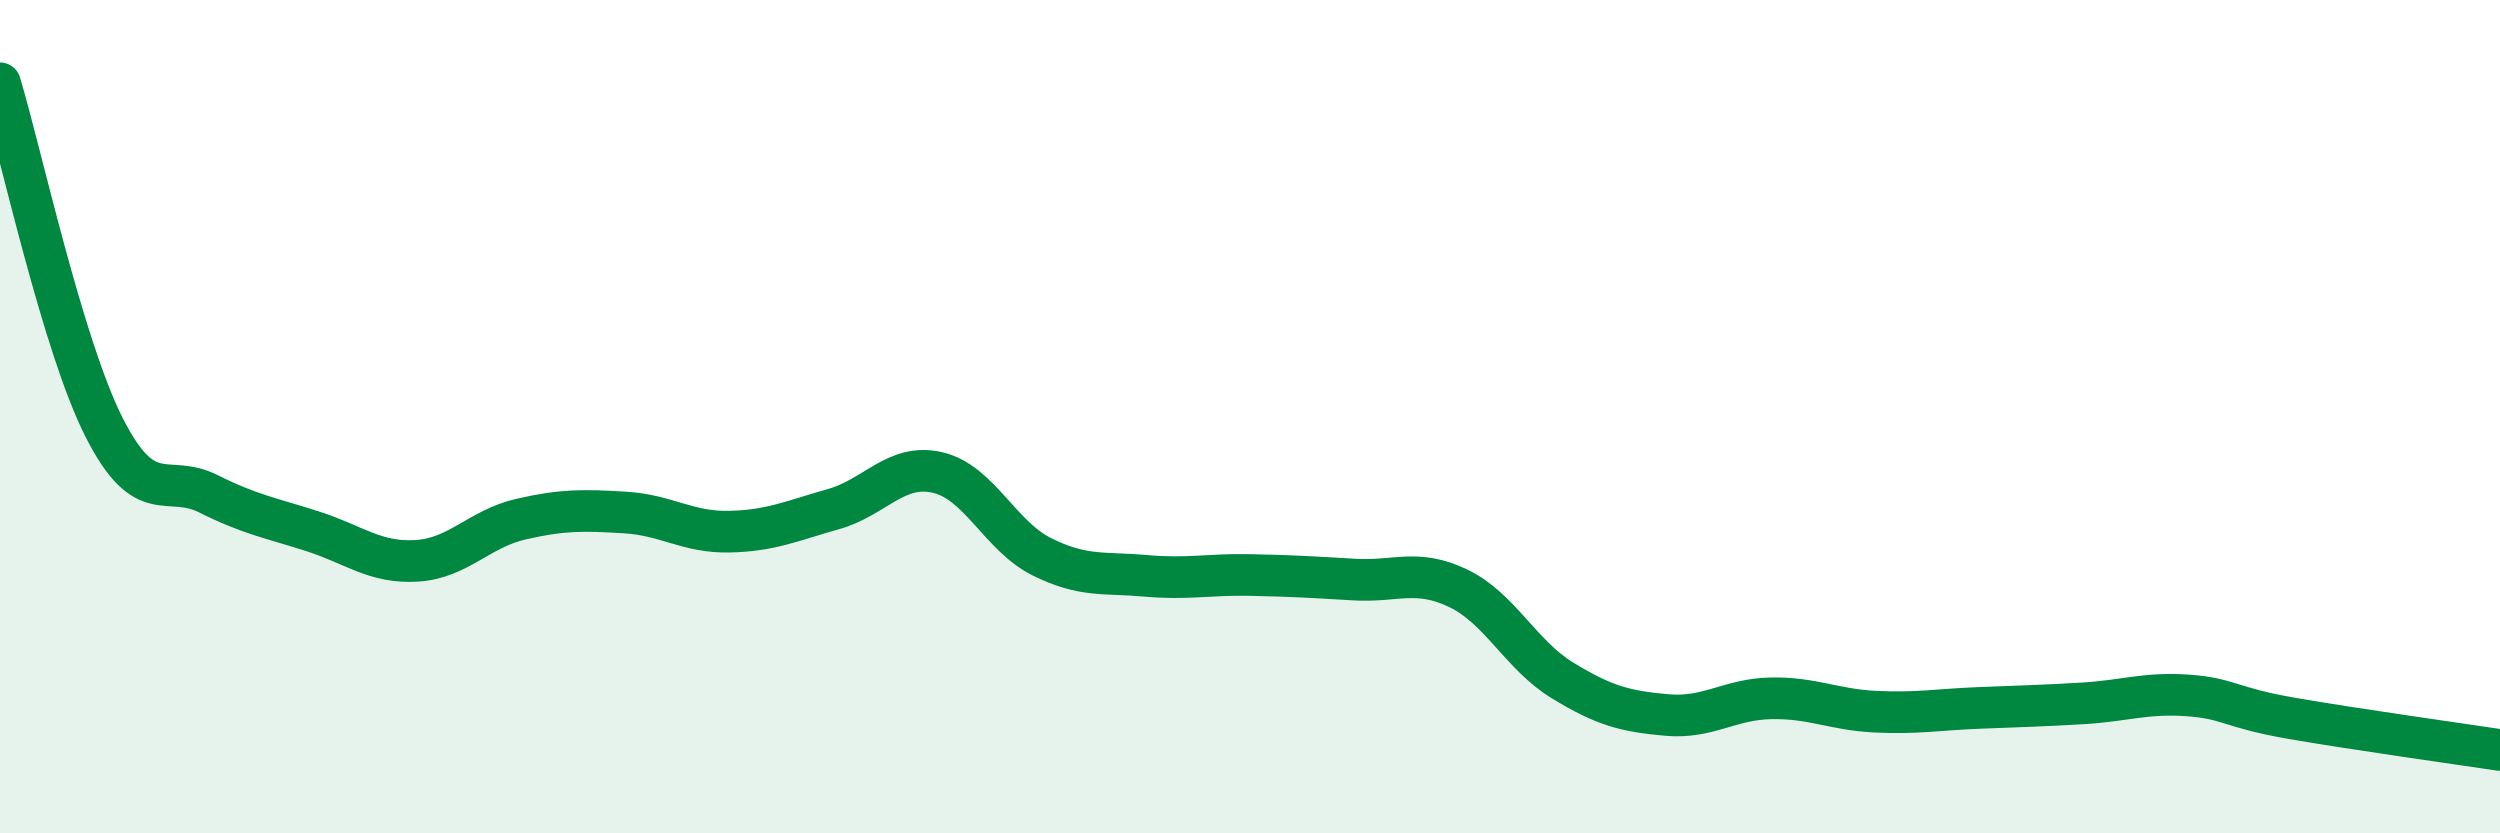 
    <svg width="60" height="20" viewBox="0 0 60 20" xmlns="http://www.w3.org/2000/svg">
      <path
        d="M 0,2 C 0.5,3.65 1.5,8.29 2.5,10.26 C 3.5,12.23 4,11.35 5,11.85 C 6,12.35 6.5,12.43 7.5,12.75 C 8.5,13.07 9,13.52 10,13.46 C 11,13.4 11.5,12.69 12.5,12.46 C 13.5,12.23 14,12.24 15,12.3 C 16,12.36 16.5,12.78 17.5,12.76 C 18.5,12.74 19,12.5 20,12.22 C 21,11.94 21.5,11.11 22.5,11.34 C 23.5,11.57 24,12.86 25,13.36 C 26,13.86 26.5,13.73 27.5,13.82 C 28.5,13.91 29,13.78 30,13.8 C 31,13.82 31.5,13.85 32.5,13.91 C 33.5,13.97 34,13.64 35,14.12 C 36,14.6 36.5,15.72 37.5,16.33 C 38.5,16.94 39,17.07 40,17.16 C 41,17.25 41.5,16.78 42.5,16.76 C 43.5,16.74 44,17.03 45,17.08 C 46,17.13 46.5,17.03 47.5,16.99 C 48.5,16.95 49,16.94 50,16.88 C 51,16.82 51.5,16.62 52.5,16.69 C 53.5,16.76 53.5,16.98 55,17.24 C 56.5,17.5 59,17.85 60,18L60 20L0 20Z"
        fill="#008740"
        opacity="0.1"
        stroke-linecap="round"
        stroke-linejoin="round"
      />
      <path
        d="M 0,2 C 0.5,3.65 1.5,8.29 2.5,10.26 C 3.5,12.23 4,11.35 5,11.85 C 6,12.35 6.5,12.43 7.5,12.75 C 8.5,13.07 9,13.52 10,13.46 C 11,13.4 11.5,12.69 12.5,12.46 C 13.5,12.23 14,12.24 15,12.3 C 16,12.36 16.5,12.78 17.5,12.76 C 18.5,12.74 19,12.5 20,12.22 C 21,11.94 21.5,11.11 22.5,11.34 C 23.5,11.57 24,12.86 25,13.36 C 26,13.86 26.5,13.73 27.5,13.82 C 28.5,13.91 29,13.78 30,13.8 C 31,13.82 31.5,13.85 32.5,13.91 C 33.5,13.97 34,13.64 35,14.12 C 36,14.6 36.5,15.72 37.5,16.33 C 38.5,16.94 39,17.07 40,17.16 C 41,17.25 41.5,16.78 42.5,16.76 C 43.5,16.74 44,17.03 45,17.08 C 46,17.13 46.5,17.03 47.5,16.99 C 48.5,16.95 49,16.94 50,16.88 C 51,16.82 51.5,16.62 52.5,16.69 C 53.5,16.76 53.5,16.98 55,17.24 C 56.5,17.5 59,17.85 60,18"
        stroke="#008740"
        stroke-width="1"
        fill="none"
        stroke-linecap="round"
        stroke-linejoin="round"
      />
    </svg>
  